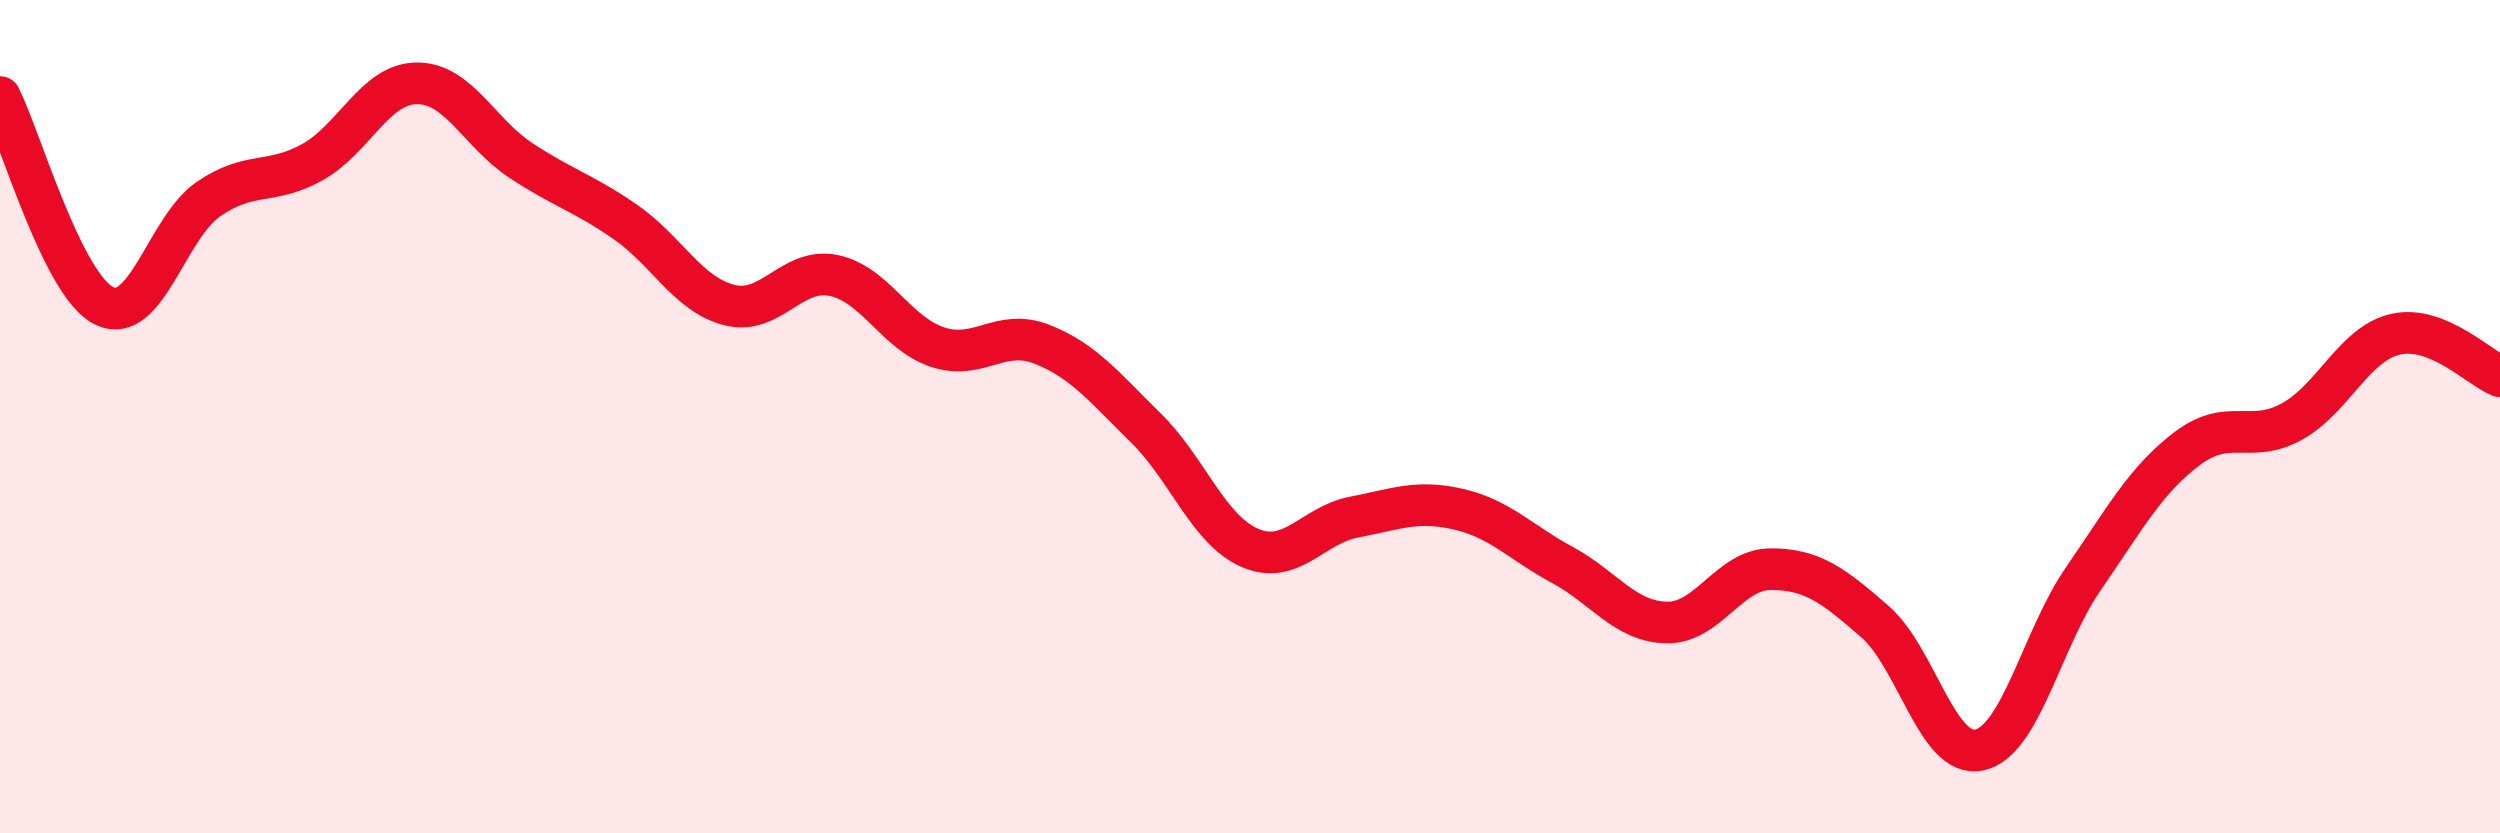 
    <svg width="60" height="20" viewBox="0 0 60 20" xmlns="http://www.w3.org/2000/svg">
      <path
        d="M 0,2.33 C 0.5,3.33 1.5,6.85 2.5,7.34 C 3.5,7.83 4,5.47 5,4.78 C 6,4.09 6.5,4.45 7.5,3.89 C 8.5,3.33 9,2.01 10,2 C 11,1.99 11.5,3.19 12.5,3.85 C 13.5,4.51 14,4.63 15,5.32 C 16,6.01 16.5,7.06 17.5,7.32 C 18.5,7.58 19,6.41 20,6.61 C 21,6.81 21.5,8 22.5,8.33 C 23.5,8.66 24,7.87 25,8.26 C 26,8.65 26.5,9.29 27.5,10.27 C 28.5,11.25 29,12.72 30,13.15 C 31,13.58 31.5,12.6 32.5,12.41 C 33.5,12.22 34,11.99 35,12.22 C 36,12.45 36.5,13.02 37.5,13.56 C 38.5,14.1 39,14.92 40,14.94 C 41,14.96 41.5,13.66 42.5,13.66 C 43.5,13.66 44,14.05 45,14.92 C 46,15.79 46.5,18.21 47.5,18 C 48.5,17.79 49,15.34 50,13.89 C 51,12.44 51.5,11.51 52.5,10.76 C 53.5,10.01 54,10.67 55,10.12 C 56,9.57 56.5,8.24 57.5,8.02 C 58.5,7.8 59.5,8.83 60,9.03L60 20L0 20Z"
        fill="#EB0A25"
        opacity="0.1"
        stroke-linecap="round"
        stroke-linejoin="round"
      />
      <path
        d="M 0,2.33 C 0.5,3.33 1.5,6.85 2.5,7.34 C 3.5,7.83 4,5.47 5,4.78 C 6,4.09 6.5,4.45 7.5,3.89 C 8.5,3.33 9,2.01 10,2 C 11,1.99 11.5,3.19 12.5,3.85 C 13.5,4.51 14,4.63 15,5.32 C 16,6.01 16.5,7.06 17.5,7.32 C 18.5,7.58 19,6.41 20,6.61 C 21,6.81 21.5,8 22.5,8.33 C 23.5,8.66 24,7.87 25,8.26 C 26,8.65 26.5,9.29 27.5,10.27 C 28.5,11.25 29,12.72 30,13.15 C 31,13.58 31.5,12.6 32.5,12.41 C 33.5,12.22 34,11.99 35,12.22 C 36,12.45 36.5,13.02 37.5,13.56 C 38.5,14.1 39,14.92 40,14.94 C 41,14.96 41.5,13.66 42.5,13.66 C 43.5,13.66 44,14.05 45,14.92 C 46,15.79 46.5,18.21 47.5,18 C 48.5,17.79 49,15.34 50,13.89 C 51,12.44 51.5,11.51 52.5,10.76 C 53.5,10.01 54,10.67 55,10.12 C 56,9.57 56.5,8.24 57.5,8.02 C 58.5,7.8 59.5,8.83 60,9.03"
        stroke="#EB0A25"
        stroke-width="1"
        fill="none"
        stroke-linecap="round"
        stroke-linejoin="round"
      />
    </svg>
  